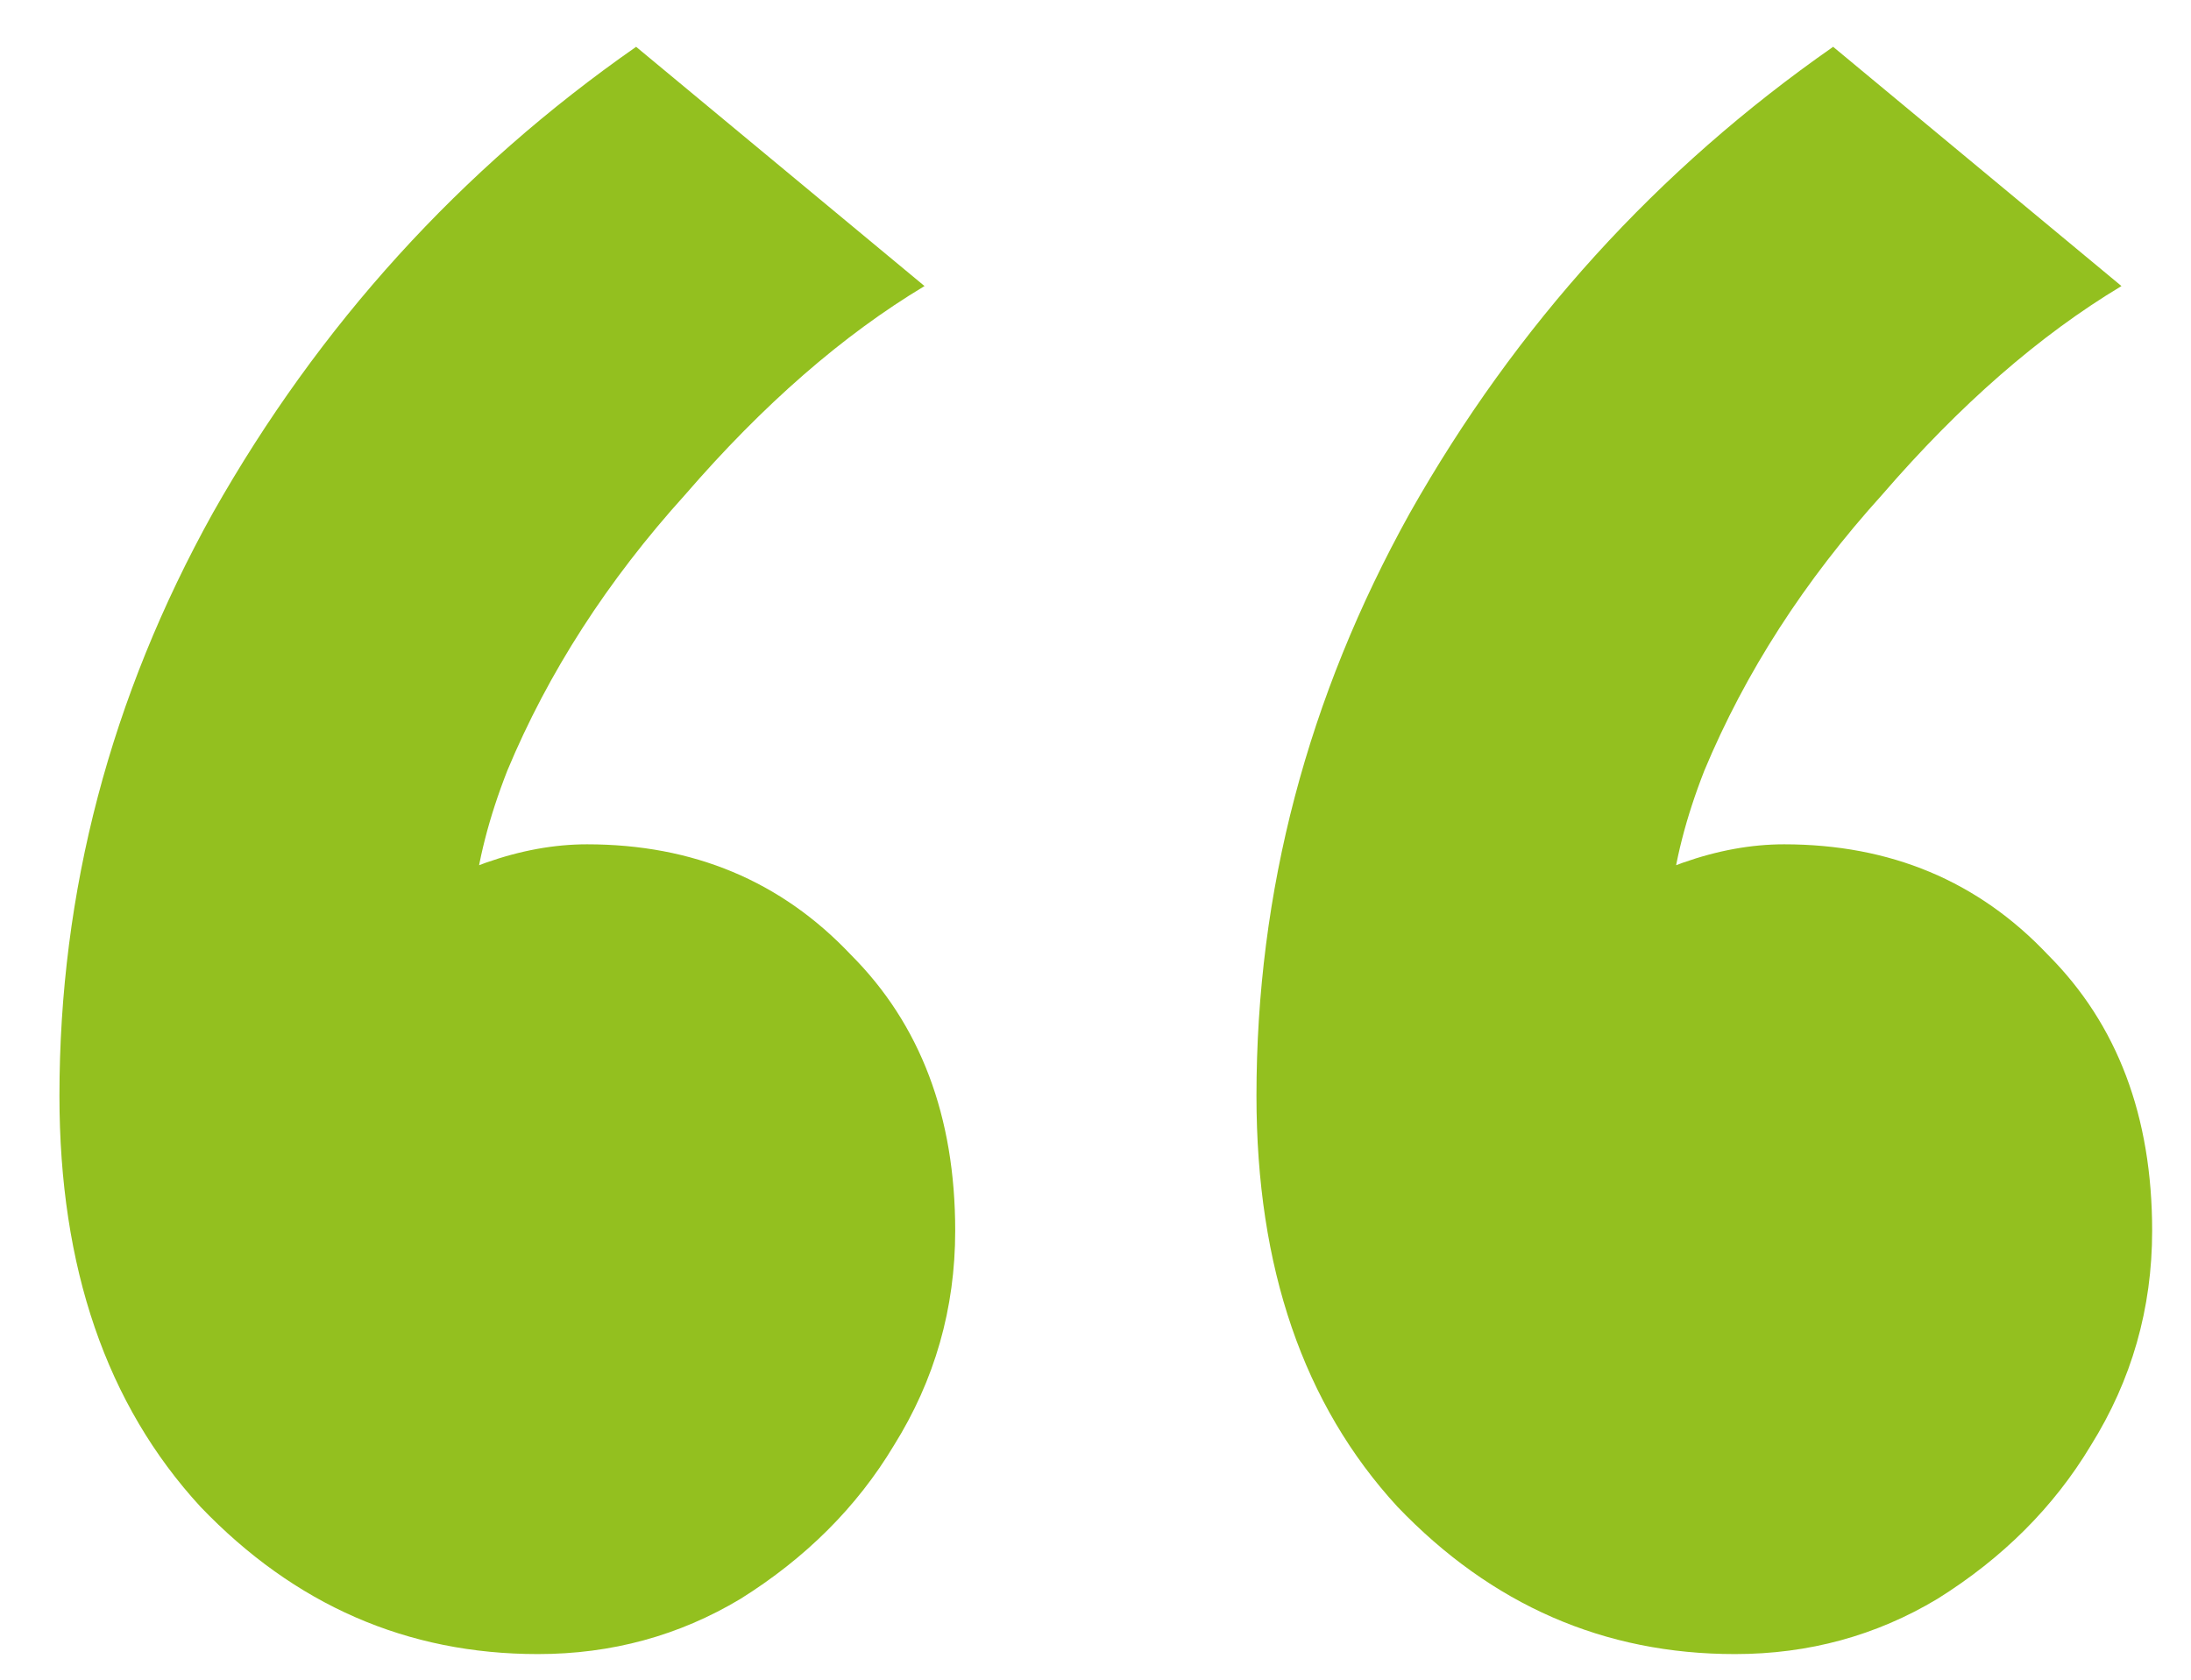 <svg xmlns="http://www.w3.org/2000/svg" width="30" height="23" viewBox="0 0 30 23" fill="none"><path d="M12.659 3.917C11.539 4.589 10.447 5.541 9.382 6.773C8.318 7.949 7.506 9.209 6.946 10.553C6.442 11.841 6.33 12.961 6.61 13.913L3.754 14.837C3.754 13.941 4.23 13.185 5.182 12.569C6.19 11.897 7.142 11.561 8.038 11.561C9.494 11.561 10.698 12.065 11.65 13.073C12.602 14.025 13.079 15.285 13.079 16.853C13.079 17.917 12.799 18.897 12.239 19.793C11.735 20.633 11.034 21.333 10.139 21.893C9.298 22.397 8.374 22.649 7.366 22.649C5.574 22.649 4.034 21.977 2.746 20.633C1.458 19.233 0.814 17.357 0.814 15.005C0.814 12.205 1.514 9.545 2.914 7.025C4.37 4.449 6.302 2.321 8.71 0.641L12.659 3.917Z" fill="#93C01F"></path><path d="M29.048 3.917C27.928 4.589 26.836 5.541 25.772 6.773C24.708 7.949 23.896 9.209 23.336 10.553C22.832 11.841 22.72 12.961 23 13.913L20.144 14.837C20.144 13.941 20.62 13.185 21.572 12.569C22.58 11.897 23.532 11.561 24.428 11.561C25.884 11.561 27.088 12.065 28.04 13.073C28.992 14.025 29.468 15.285 29.468 16.853C29.468 17.917 29.188 18.897 28.628 19.793C28.124 20.633 27.424 21.333 26.528 21.893C25.688 22.397 24.764 22.649 23.756 22.649C21.964 22.649 20.424 21.977 19.136 20.633C17.848 19.233 17.204 17.357 17.204 15.005C17.204 12.205 17.904 9.545 19.304 7.025C20.76 4.449 22.692 2.321 25.1 0.641L29.048 3.917Z" fill="#93C01F"></path></svg>